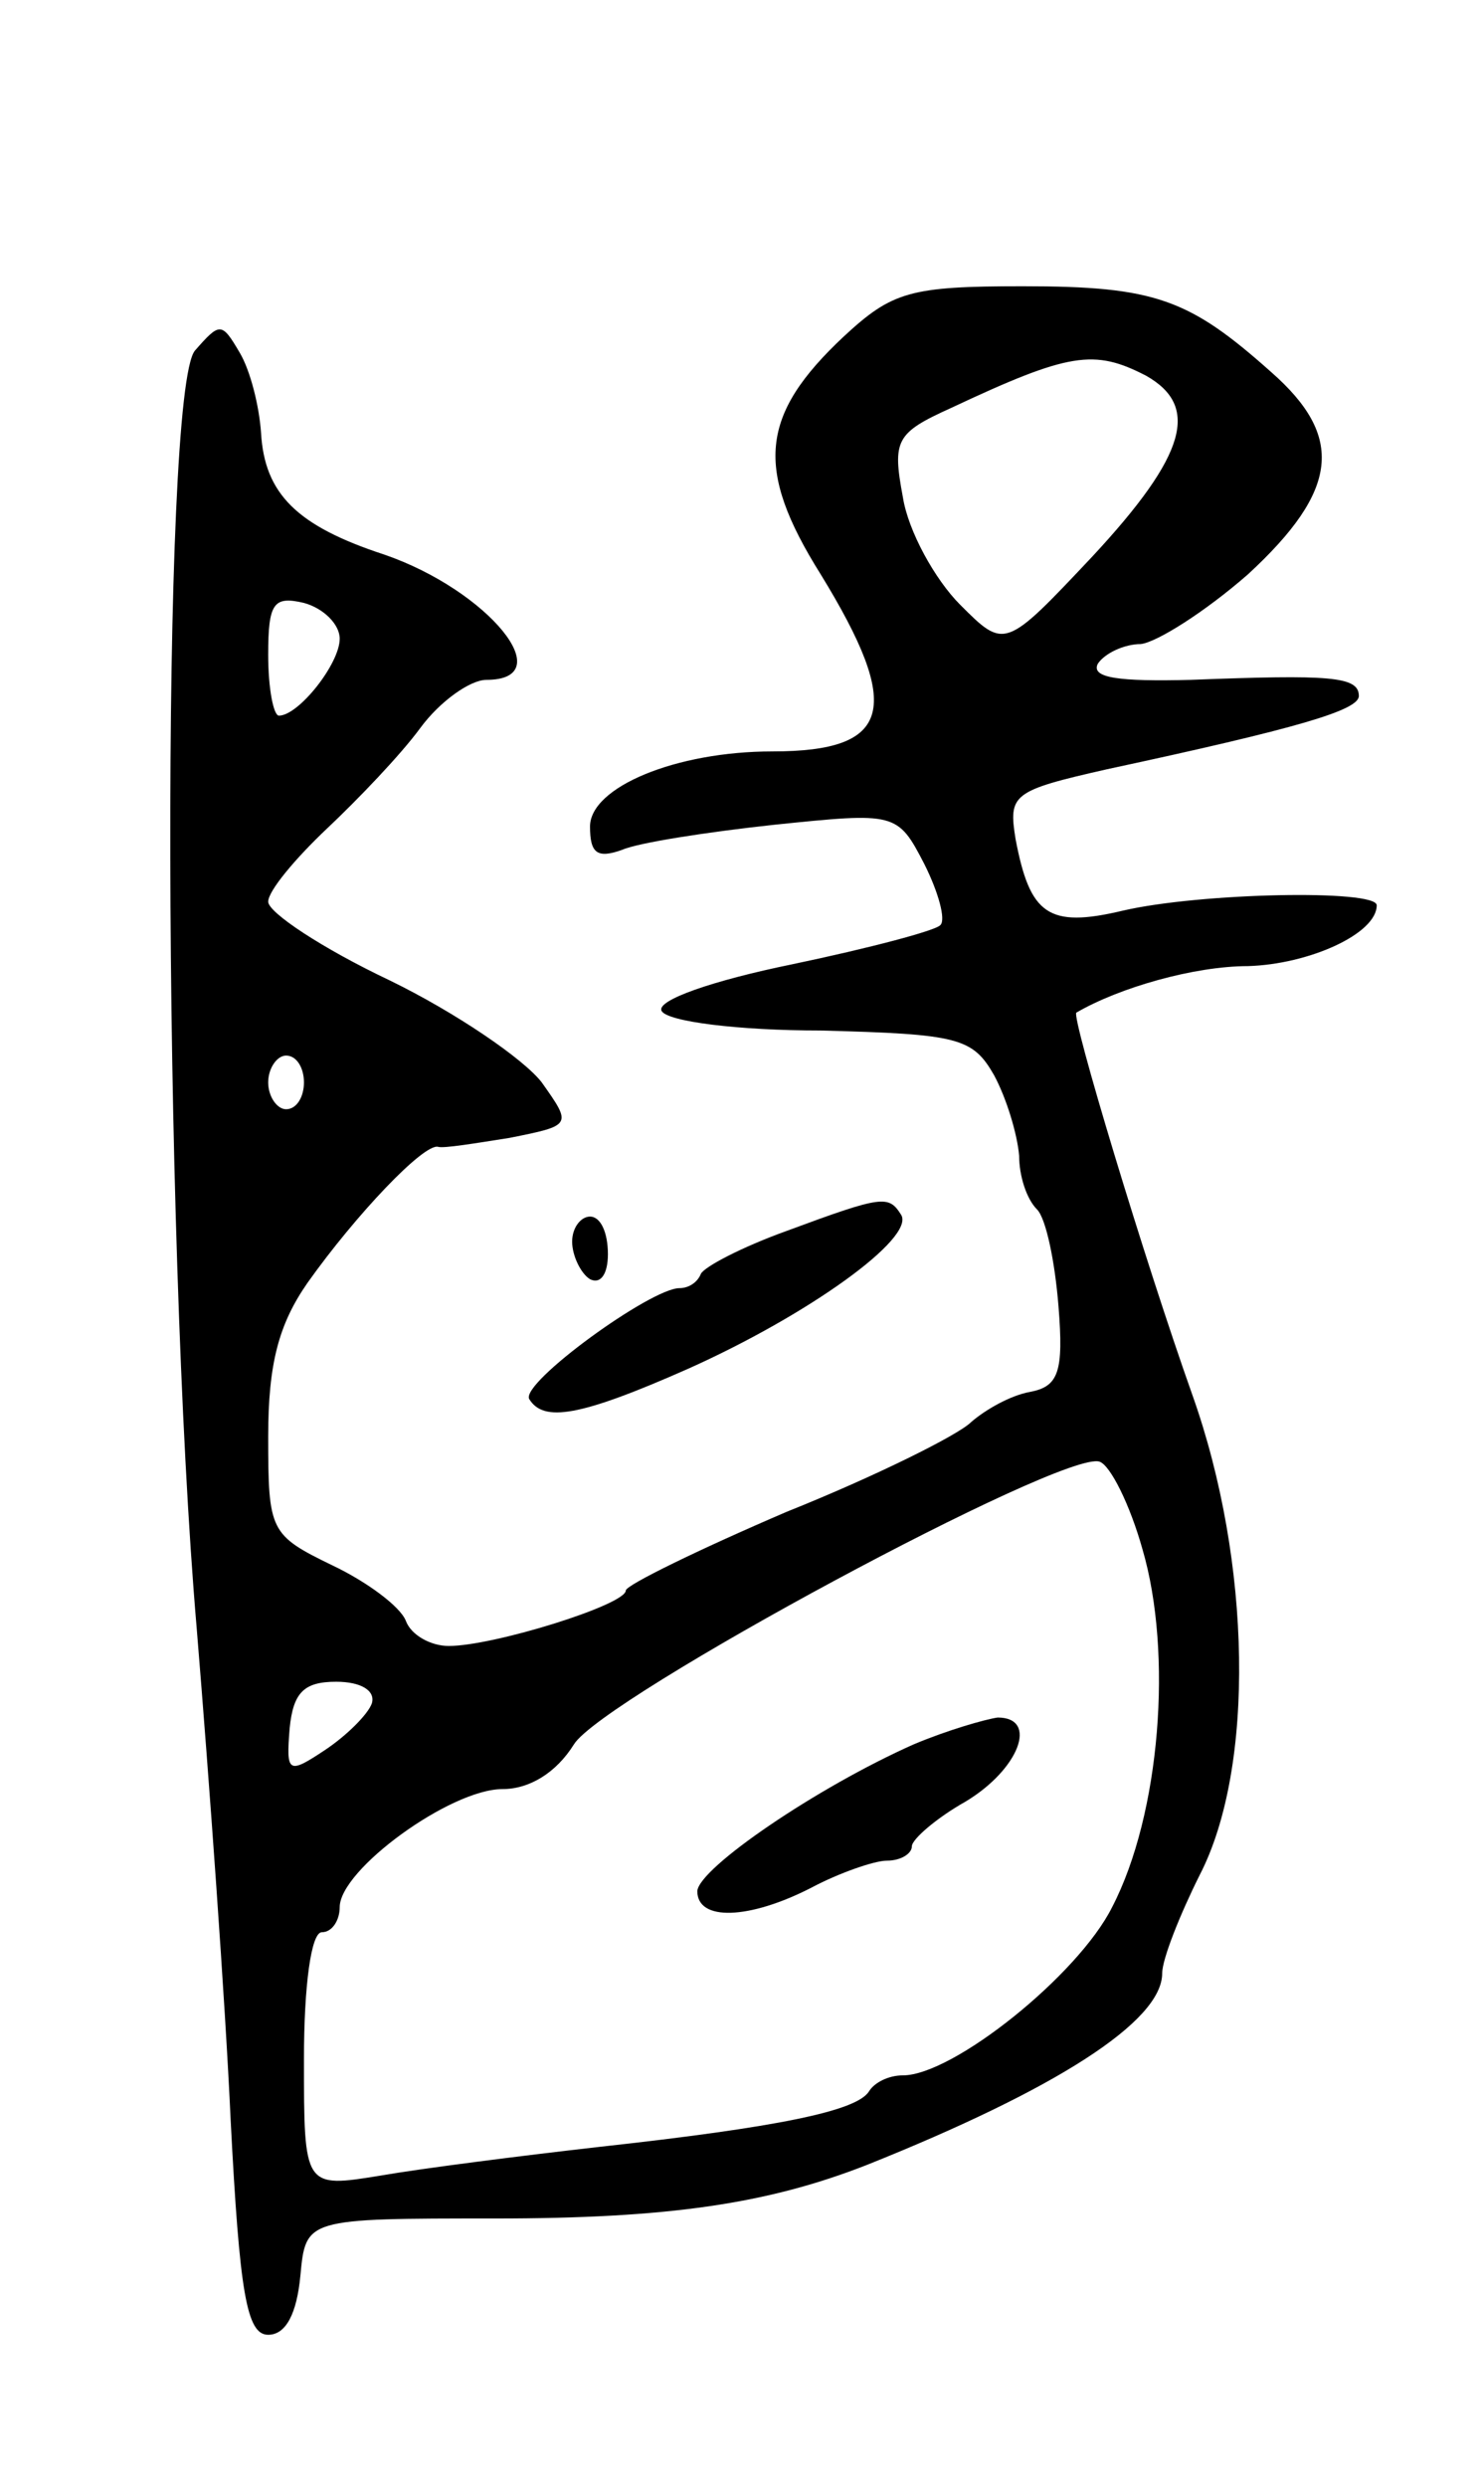 <svg version="1.0" xmlns="http://www.w3.org/2000/svg" width="83" height="139" viewBox="0 0 83 139" ><g transform="translate(0,139) scale(0.1,-0.1)" ><path d="M472 1202 c-47 -44 -50 -74 -13 -133 46 -75 40 -99 -27 -99 -54 0 -102 -20 -102 -42 0 -15 4 -18 18 -13 9 4 48 10 85 14 68 7 69 7 84 -22 8 -16 12 -31 9 -34 -2 -3 -40 -13 -83 -22 -44 -9 -76 -20 -73 -26 3 -6 43 -11 89 -11 77 -2 85 -4 97 -25 7 -13 13 -33 14 -45 0 -11 4 -24 10 -30 5 -5 10 -29 12 -54 3 -37 0 -45 -16 -48 -11 -2 -25 -10 -33 -17 -7 -7 -53 -30 -103 -50 -49 -21 -90 -41 -90 -44 0 -8 -74 -31 -99 -31 -10 0 -21 6 -24 14 -3 8 -22 22 -41 31 -35 17 -36 19 -36 72 0 41 6 63 22 86 27 38 65 78 73 76 3 -1 21 2 40 5 35 7 35 7 18 31 -10 13 -48 39 -85 57 -38 18 -68 38 -68 44 0 6 15 24 33 41 17 16 41 41 52 56 11 15 28 27 37 27 42 0 1 50 -57 70 -49 16 -67 34 -69 68 -1 15 -6 35 -12 45 -10 17 -11 17 -25 1 -19 -23 -18 -492 1 -714 7 -85 16 -209 19 -275 5 -97 9 -120 21 -120 10 0 16 12 18 33 3 32 3 32 109 32 96 0 152 8 208 30 105 42 165 80 165 107 0 8 10 33 21 55 31 60 29 175 -4 268 -27 76 -68 212 -65 214 24 14 66 26 96 26 34 1 72 18 72 34 0 9 -99 7 -142 -3 -42 -10 -52 -2 -60 40 -4 25 -2 27 51 39 107 23 141 33 141 41 0 11 -16 12 -94 9 -40 -1 -56 1 -52 9 4 6 15 11 24 11 9 1 36 18 60 39 51 47 54 77 13 113 -46 41 -65 48 -139 48 -63 0 -73 -3 -100 -28z m169 -22 c30 -17 23 -44 -30 -101 -49 -52 -49 -52 -74 -27 -14 14 -29 41 -32 60 -6 32 -4 36 27 50 66 31 80 33 109 18z m-451 -147 c0 -14 -23 -43 -34 -43 -3 0 -6 15 -6 34 0 29 3 33 20 29 11 -3 20 -12 20 -20z m-20 -248 c0 -8 -4 -15 -10 -15 -5 0 -10 7 -10 15 0 8 5 15 10 15 6 0 10 -7 10 -15z m469 -261 c17 -58 10 -148 -17 -200 -19 -38 -89 -94 -117 -94 -8 0 -16 -4 -19 -9 -7 -11 -51 -20 -151 -31 -44 -5 -99 -12 -122 -16 -43 -7 -43 -7 -43 65 0 41 4 71 10 71 6 0 10 7 10 14 0 21 62 66 91 66 15 0 30 9 40 25 16 26 274 165 294 158 6 -2 17 -24 24 -49z m-431 -86 c-2 -6 -14 -18 -26 -26 -21 -14 -22 -13 -20 12 2 20 8 26 26 26 14 0 22 -5 20 -12z"/><path d="M511 415 c-54 -24 -120 -69 -121 -82 0 -17 29 -16 64 2 15 8 35 15 42 15 8 0 14 4 14 8 0 4 14 16 30 25 30 18 41 47 18 47 -7 -1 -28 -7 -47 -15z"/><path d="M440 702 c-25 -9 -46 -20 -48 -24 -2 -5 -7 -8 -12 -8 -16 0 -89 -53 -84 -62 8 -13 28 -10 89 17 67 30 127 73 119 86 -7 11 -10 11 -64 -9z"/><path d="M320 696 c0 -8 5 -18 10 -21 6 -3 10 3 10 14 0 12 -4 21 -10 21 -5 0 -10 -6 -10 -14z"/></g></svg> 
